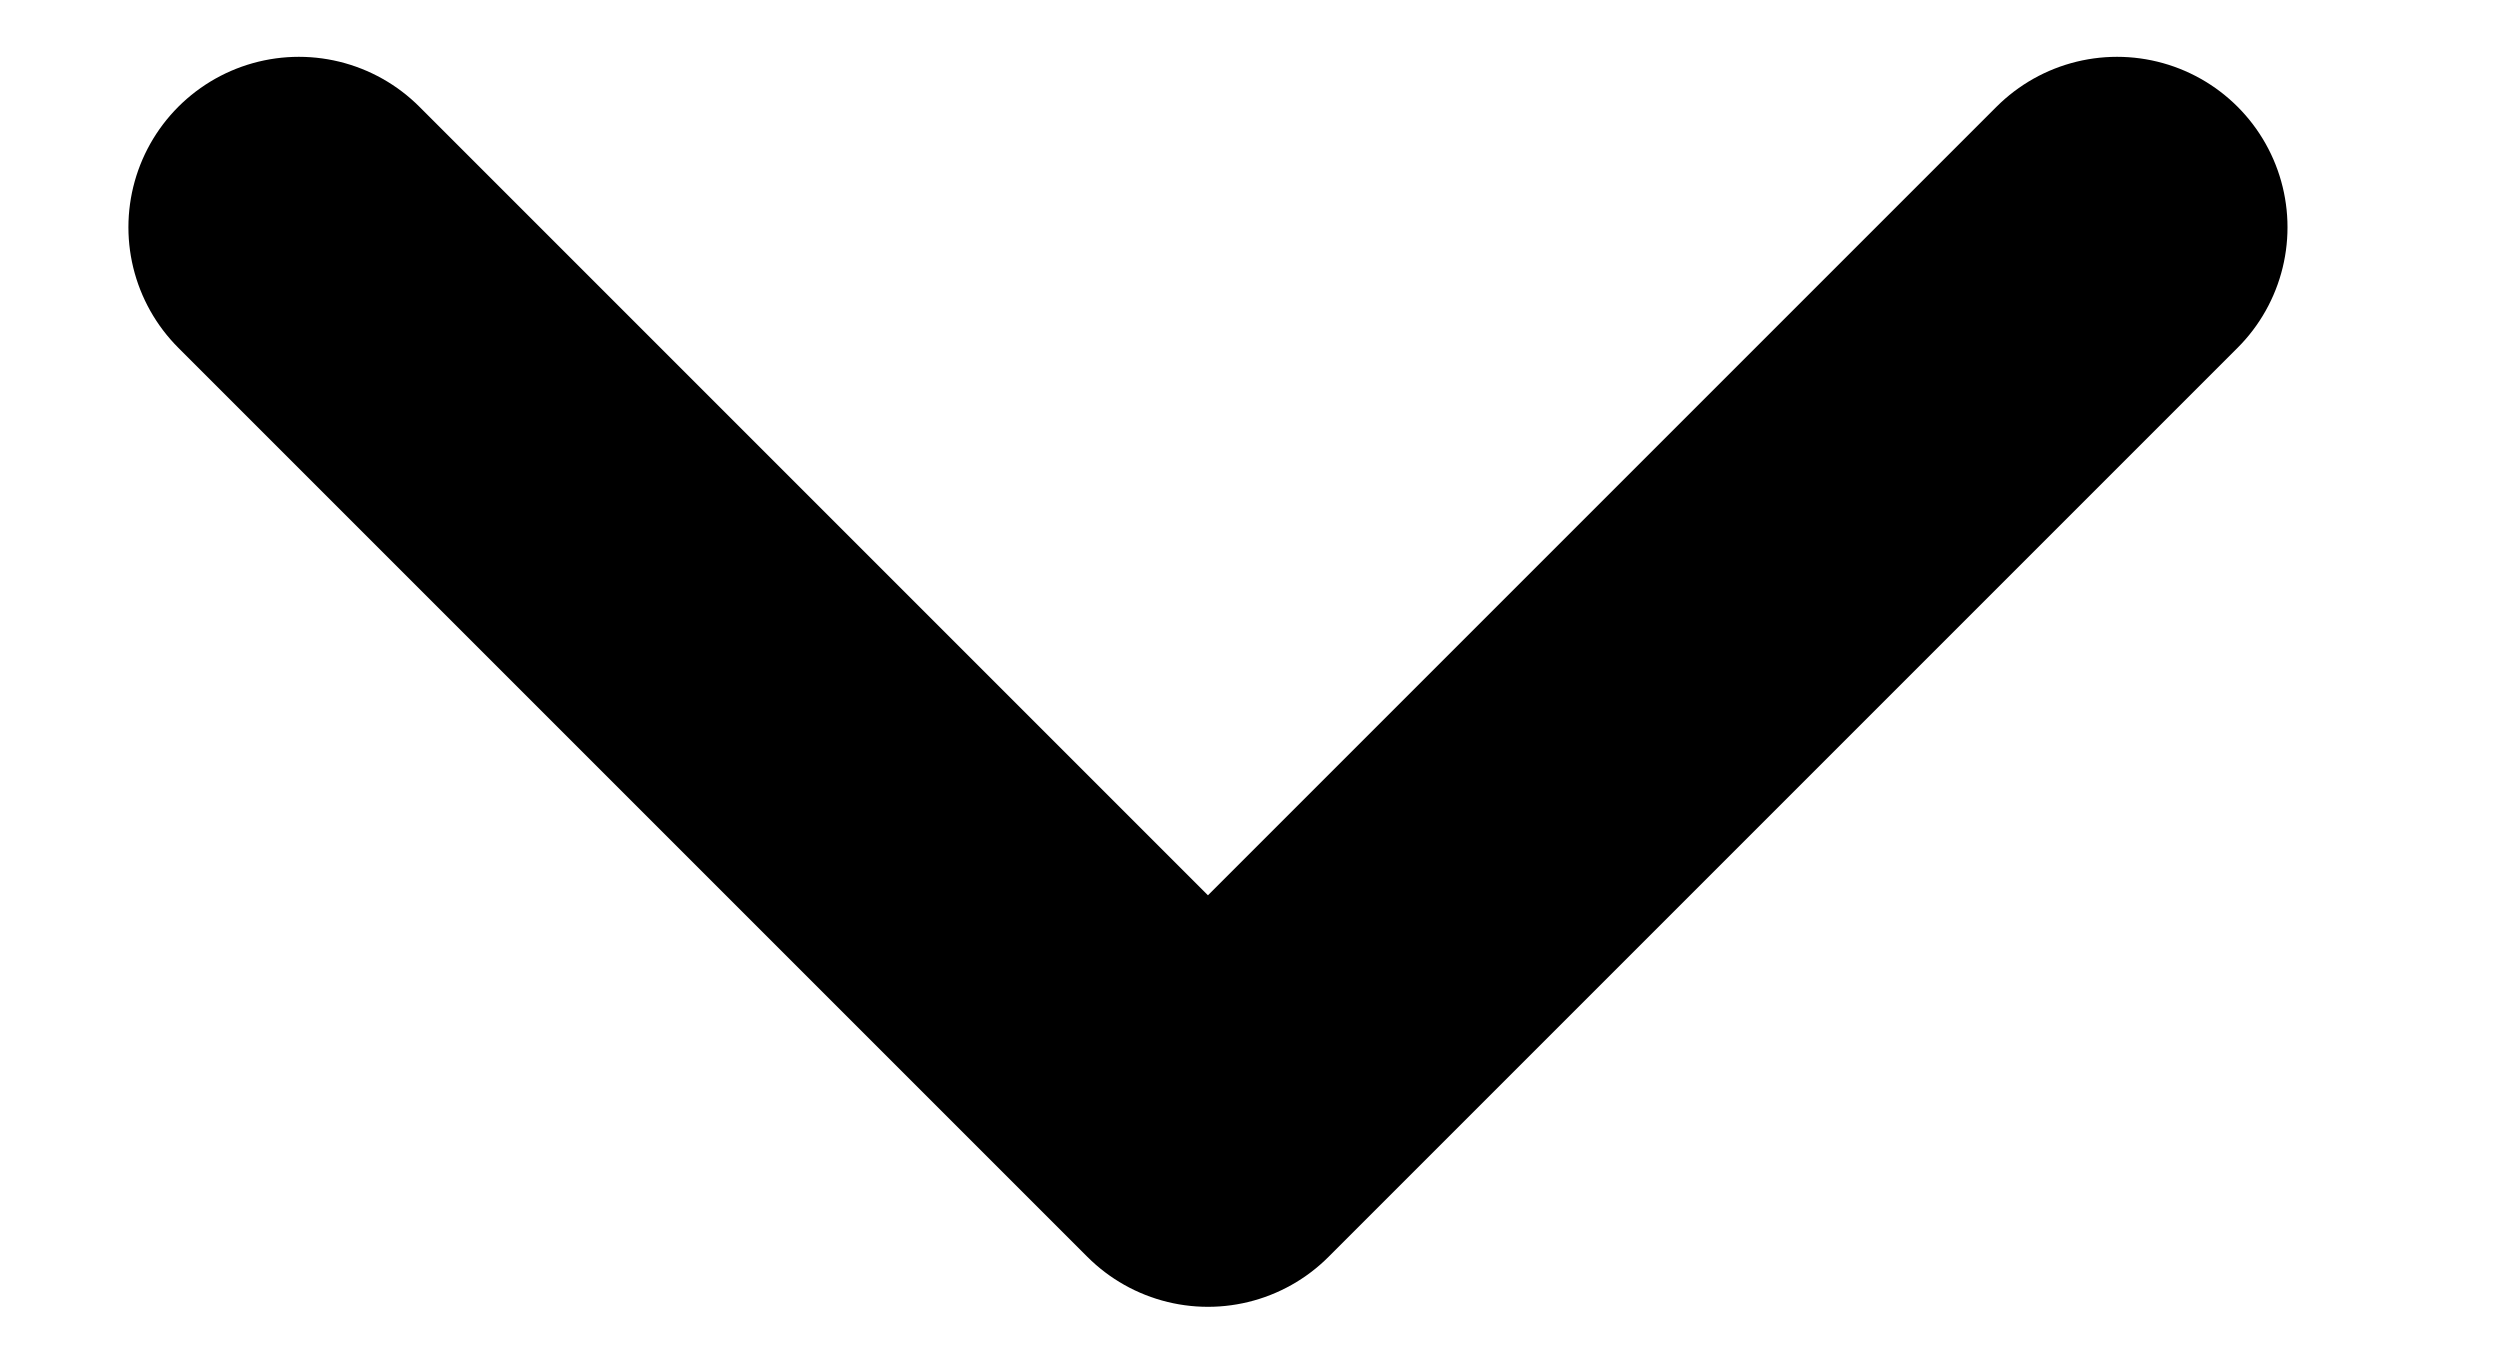 <svg xmlns="http://www.w3.org/2000/svg" width="11" height="6" viewBox="0 0 11 6" fill="none">
  <path d="M9.315 1L5.315 5L1.315 1" stroke="black" stroke-width="1.5" stroke-linecap="round" stroke-linejoin="round"/>
</svg>